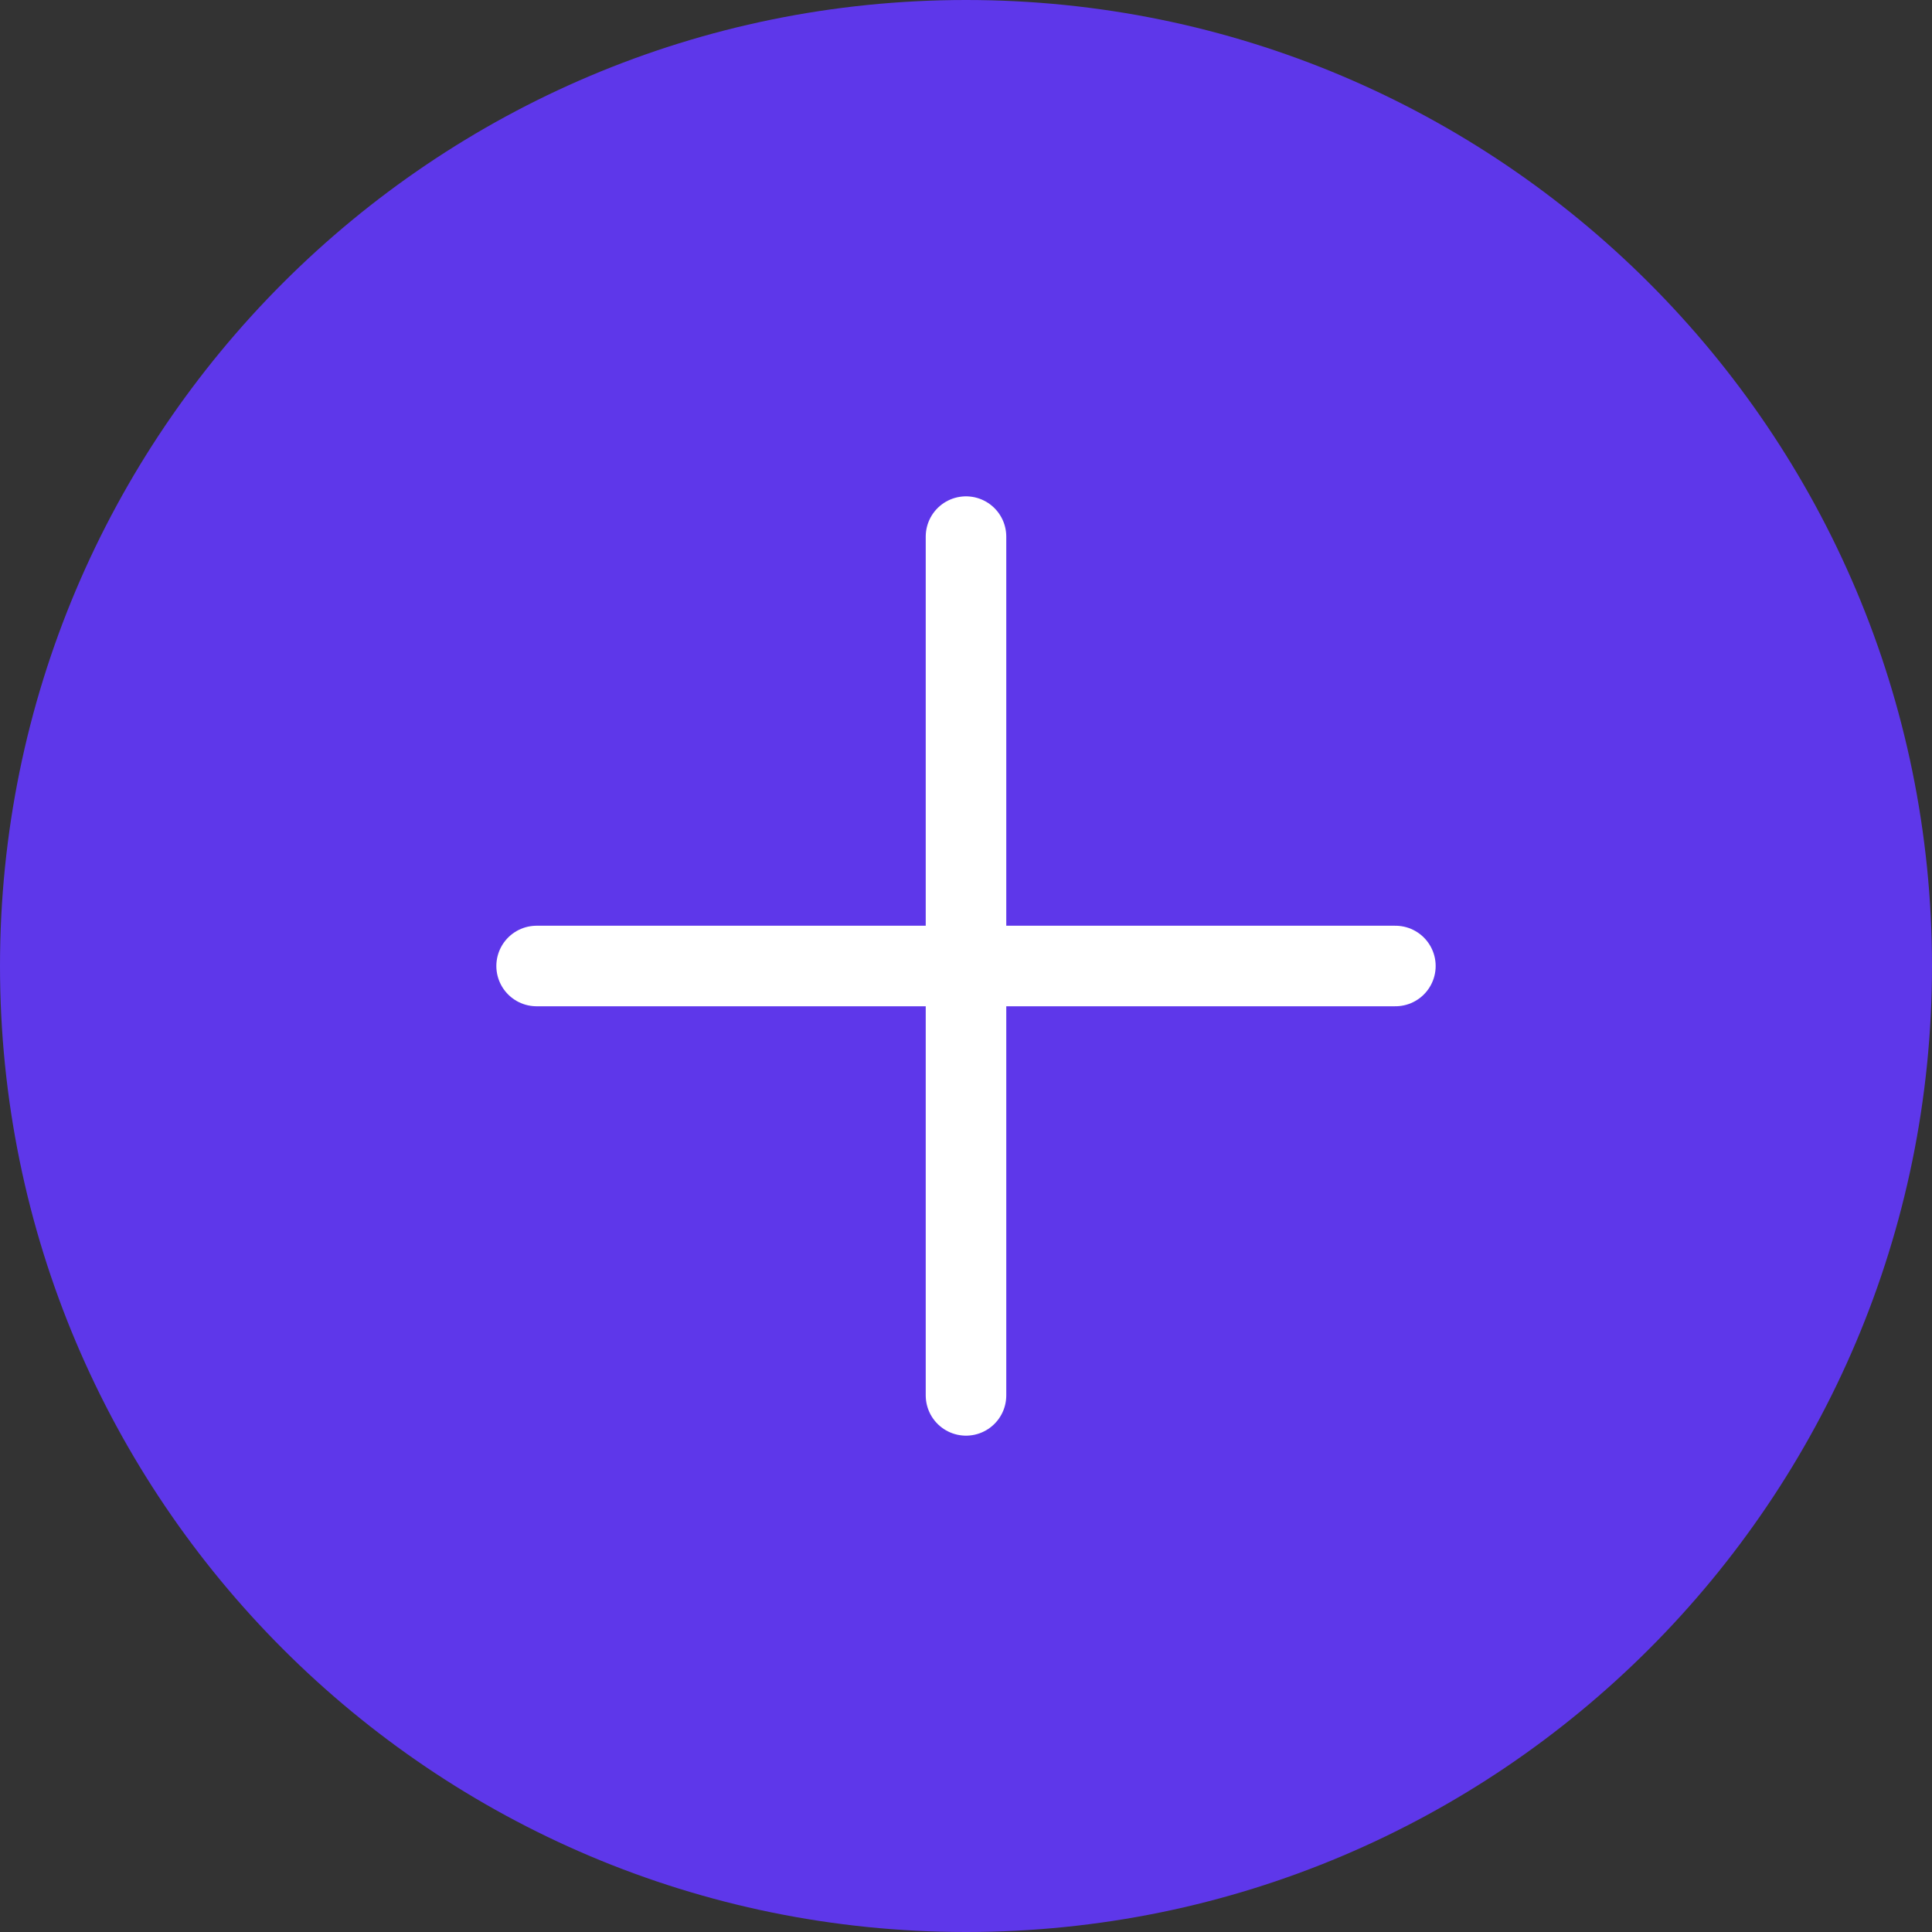 <svg width="16" height="16" viewBox="0 0 16 16" fill="none" xmlns="http://www.w3.org/2000/svg">
<rect x="0" y="0" width="16" height="16" fill="#333333" stroke="none"/>
<path fill-rule="evenodd" clip-rule="evenodd" d="M8 16C12.418 16 16 12.418 16 8C16 3.582 12.418 0 8 0C3.582 0 0 3.582 0 8C0 12.418 3.582 16 8 16Z" fill="#5E37EA"/>
<path d="M4.444 8H11.556" stroke="white" stroke-width="0.667" stroke-linecap="round"/>
<path d="M8 4.444V11.556" stroke="white" stroke-width="0.667" stroke-linecap="round"/>
</svg>
